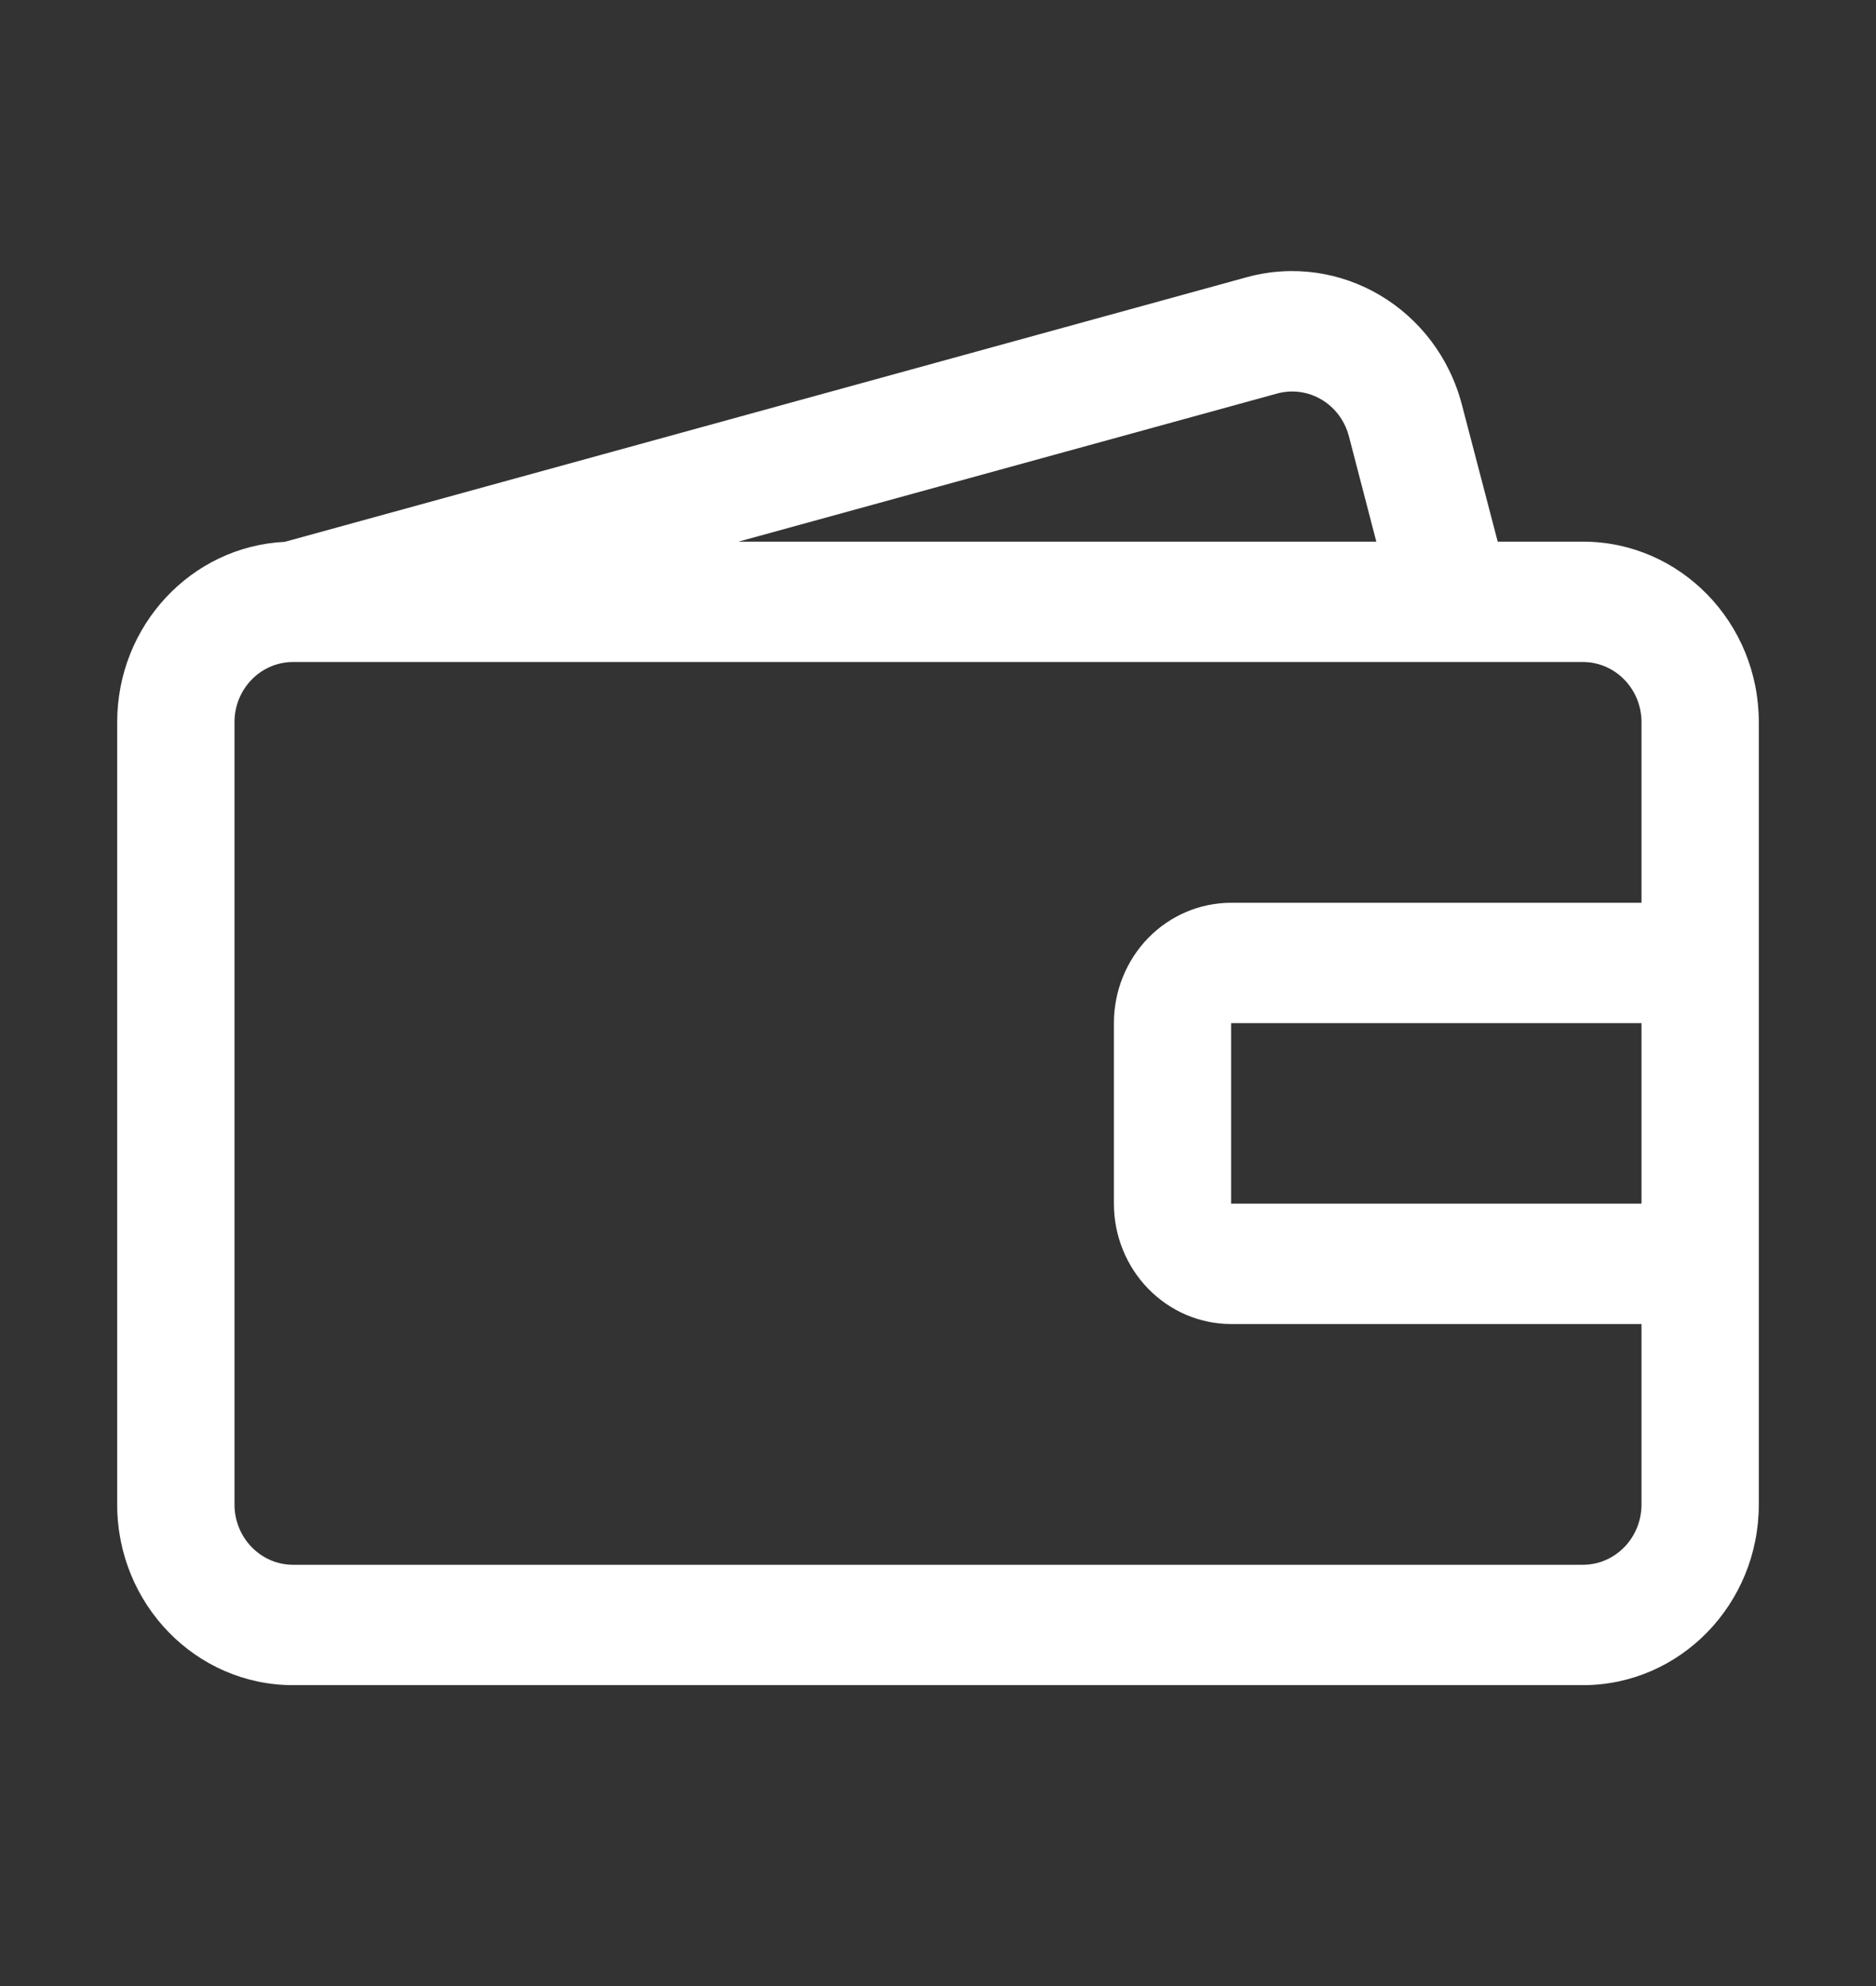 <?xml version="1.0" encoding="UTF-8"?> <svg xmlns="http://www.w3.org/2000/svg" width="17" height="18" viewBox="0 0 17 18" fill="none"><rect x="0" y="0" width="17" height="18" fill="#333333" stroke="none"/> <path fill-rule="evenodd" clip-rule="evenodd" d="M2.58 4.911L11.296 2.513C12.147 2.279 13.021 2.797 13.248 3.67L13.572 4.909H14.344C15.224 4.909 15.938 5.641 15.938 6.545C15.938 8.329 15.938 11.852 15.938 13.636C15.938 14.54 15.224 15.273 14.344 15.273C11.771 15.273 5.229 15.273 2.656 15.273C1.776 15.273 1.062 14.54 1.062 13.636C1.062 11.852 1.062 8.329 1.062 6.545C1.062 5.668 1.735 4.952 2.58 4.911ZM14.875 8.182V6.545C14.875 6.244 14.637 6 14.344 6H2.666H2.661H2.649C2.359 6.004 2.125 6.246 2.125 6.545C2.125 8.329 2.125 11.852 2.125 13.636C2.125 13.937 2.363 14.182 2.656 14.182C5.229 14.182 11.771 14.182 14.344 14.182C14.637 14.182 14.875 13.937 14.875 13.636V12H11.156C10.875 12 10.604 11.885 10.405 11.68C10.206 11.476 10.094 11.198 10.094 10.909C10.094 10.434 10.094 9.748 10.094 9.273C10.094 8.983 10.206 8.706 10.405 8.501C10.604 8.297 10.875 8.182 11.156 8.182H14.875ZM11.156 9.273V10.909H14.875V9.273H11.156ZM12.472 4.909L12.223 3.952C12.146 3.661 11.855 3.489 11.572 3.567L6.692 4.909H12.472Z" fill="white"></path> </svg> 